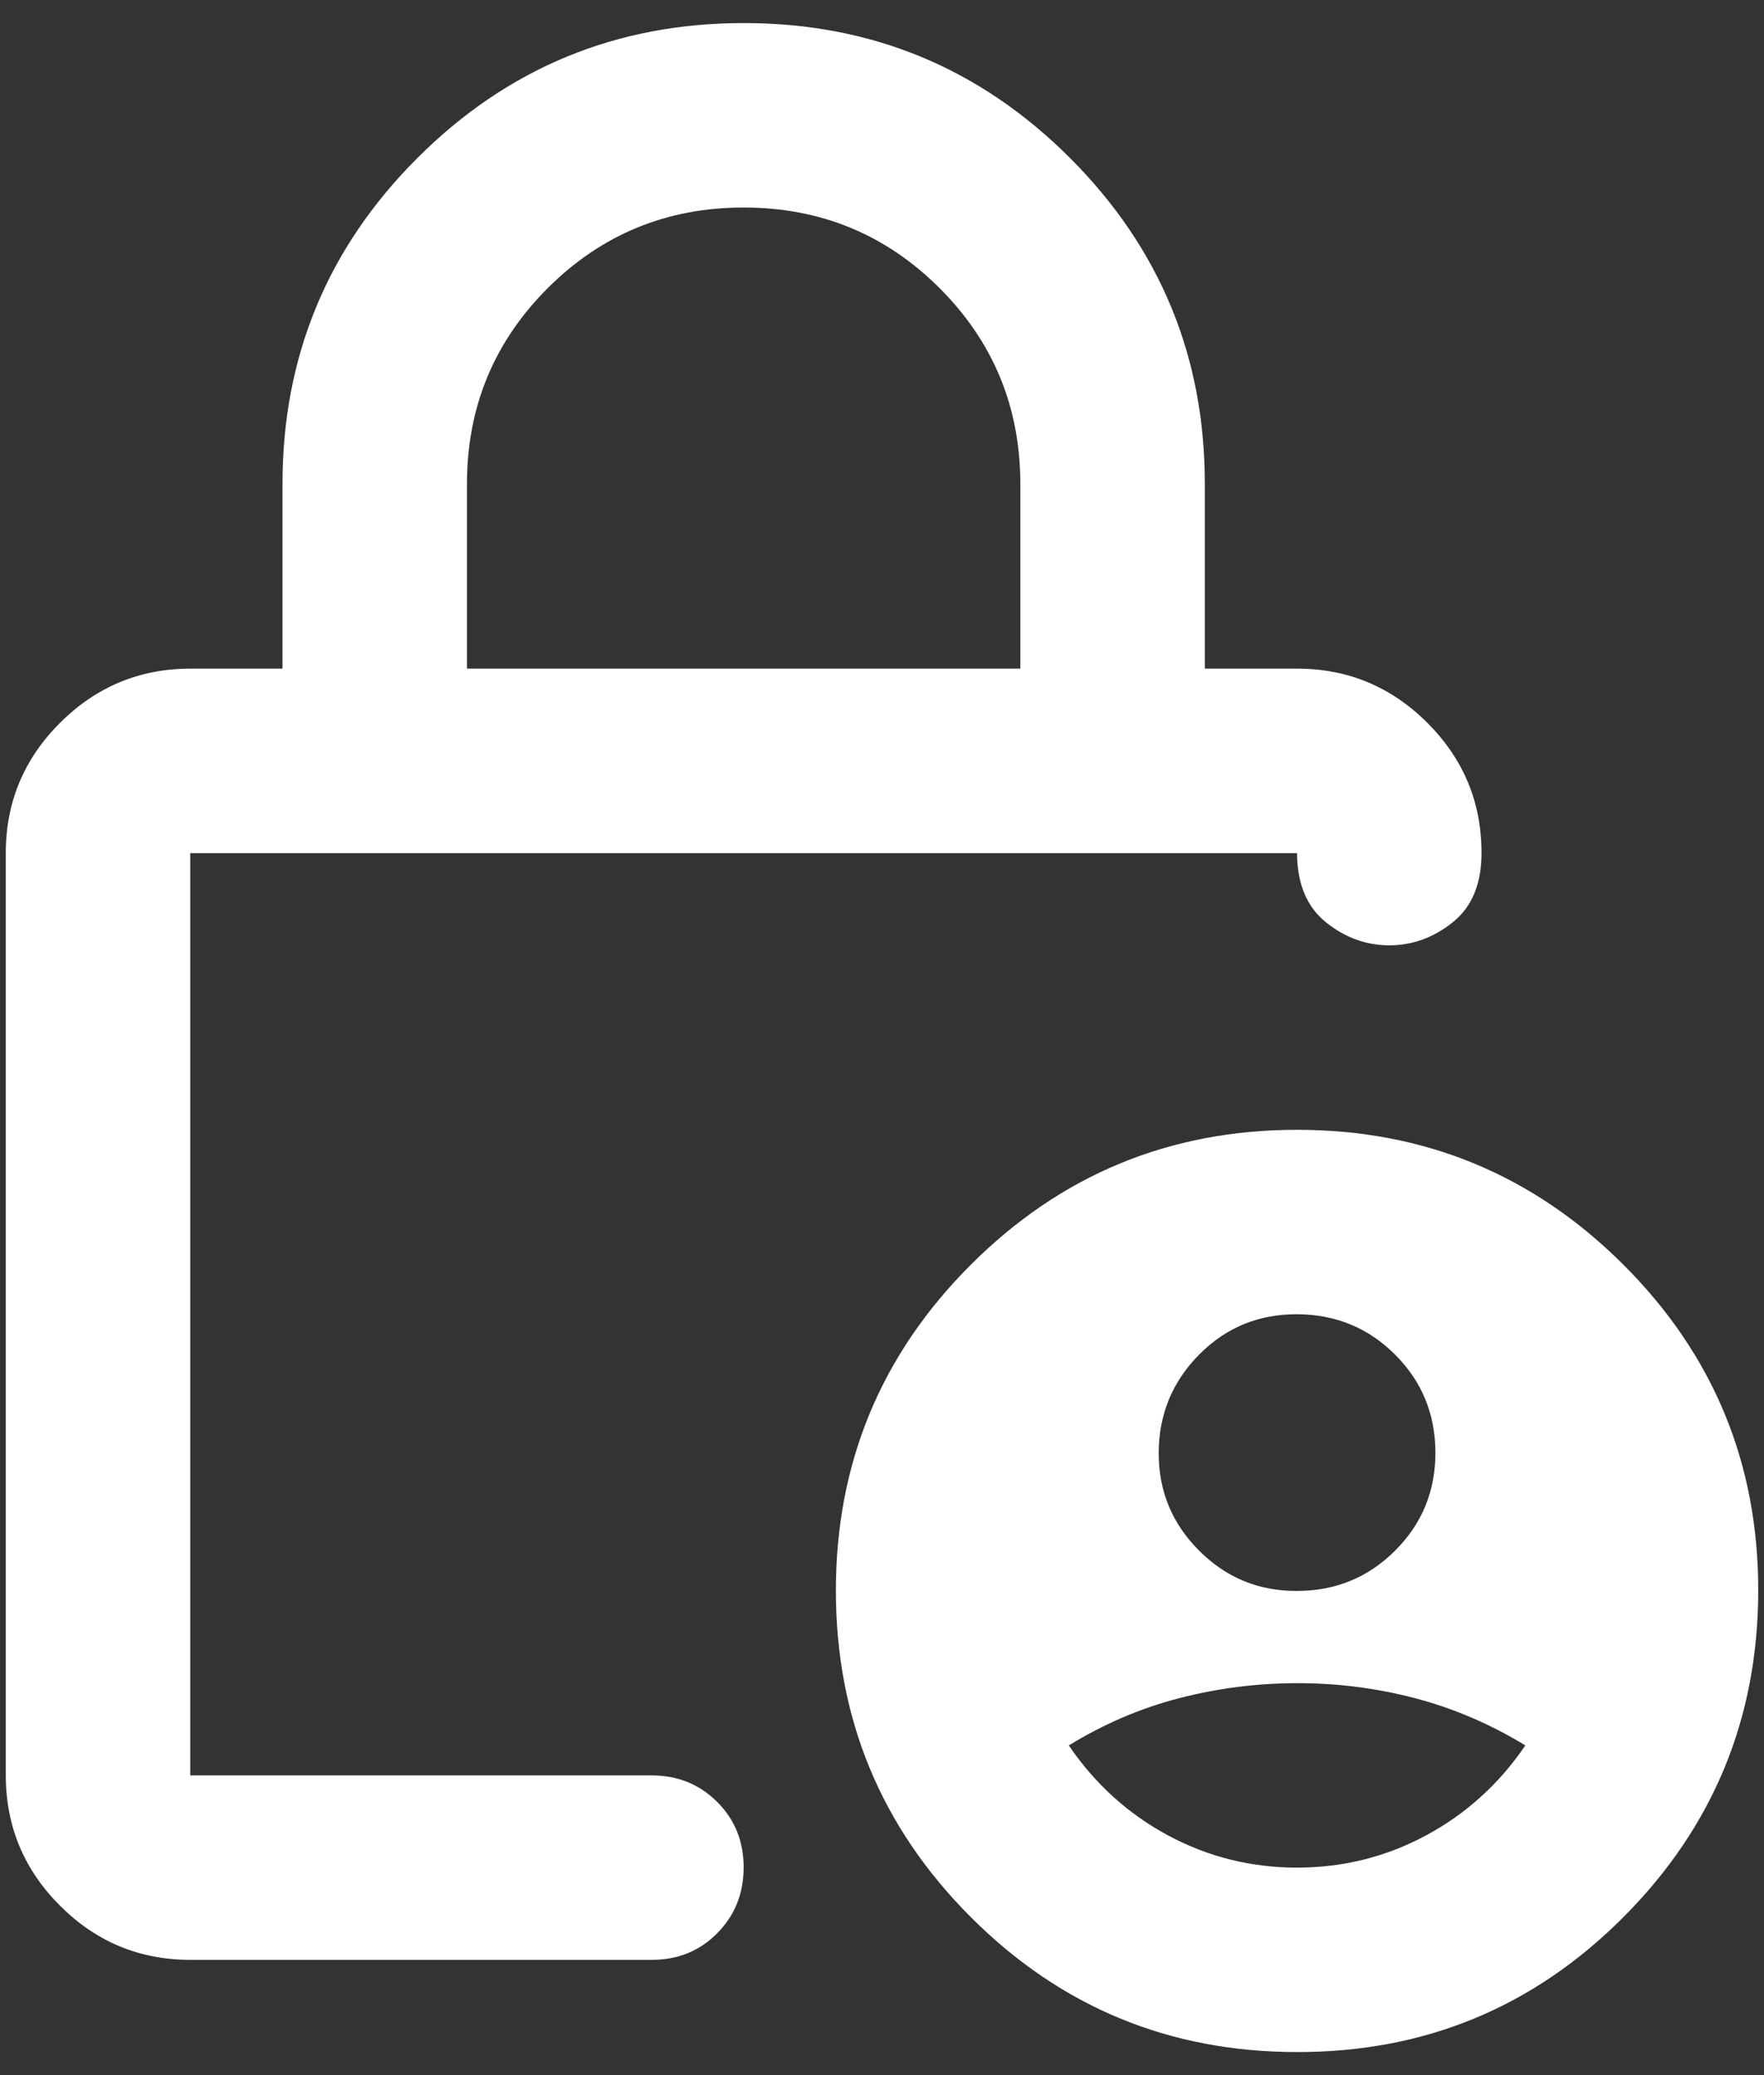 <svg width="51" height="60" viewBox="0 0 51 60" fill="none" xmlns="http://www.w3.org/2000/svg">
<rect x="0" y="0" width="51" height="60" fill="#333333" stroke="none"/>
<path d="M13.5 19.333H29.5V14C29.5 11.778 28.722 9.889 27.167 8.333C25.611 6.778 23.722 6 21.5 6C19.278 6 17.389 6.778 15.833 8.333C14.278 9.889 13.5 11.778 13.5 14V19.333ZM5.5 56.667C4.033 56.667 2.778 56.145 1.735 55.101C0.691 54.058 0.169 52.802 0.167 51.333V24.667C0.167 23.2 0.689 21.945 1.735 20.901C2.78 19.858 4.035 19.335 5.5 19.333H8.167V14C8.167 10.311 9.467 7.167 12.068 4.568C14.669 1.969 17.813 0.668 21.5 0.667C25.187 0.665 28.332 1.965 30.935 4.568C33.537 7.171 34.837 10.315 34.833 14V19.333H37.5C38.967 19.333 40.223 19.856 41.268 20.901C42.313 21.947 42.835 23.202 42.833 24.667C42.833 25.556 42.556 26.222 42.001 26.667C41.447 27.111 40.835 27.333 40.167 27.333C39.498 27.333 38.888 27.111 38.335 26.667C37.782 26.222 37.504 25.556 37.5 24.667H5.5V51.333H18.833C19.589 51.333 20.223 51.589 20.735 52.101C21.247 52.613 21.502 53.246 21.5 54C21.498 54.754 21.242 55.388 20.732 55.901C20.222 56.415 19.589 56.67 18.833 56.667H5.5ZM37.5 46C38.611 46 39.556 45.612 40.335 44.835C41.113 44.058 41.502 43.113 41.5 42C41.498 40.887 41.11 39.943 40.335 39.168C39.56 38.393 38.615 38.004 37.5 38C36.385 37.996 35.441 38.386 34.668 39.168C33.895 39.95 33.505 40.894 33.5 42C33.495 43.106 33.884 44.051 34.668 44.835C35.452 45.619 36.396 46.007 37.5 46ZM37.5 54C38.833 54 40.078 53.689 41.233 53.067C42.389 52.444 43.344 51.578 44.1 50.467C43.078 49.844 42.011 49.389 40.9 49.099C39.789 48.809 38.656 48.665 37.5 48.667C36.344 48.669 35.211 48.812 34.1 49.099C32.989 49.385 31.922 49.841 30.9 50.467C31.656 51.578 32.611 52.444 33.767 53.067C34.922 53.689 36.167 54 37.5 54ZM37.5 59.333C33.811 59.333 30.667 58.033 28.068 55.432C25.469 52.831 24.169 49.687 24.167 46C24.165 42.313 25.465 39.169 28.068 36.568C30.671 33.967 33.815 32.667 37.5 32.667C41.185 32.667 44.33 33.967 46.935 36.568C49.539 39.169 50.839 42.313 50.833 46C50.828 49.687 49.528 52.832 46.932 55.435C44.337 58.037 41.193 59.337 37.5 59.333Z" fill="white"/>
</svg>
